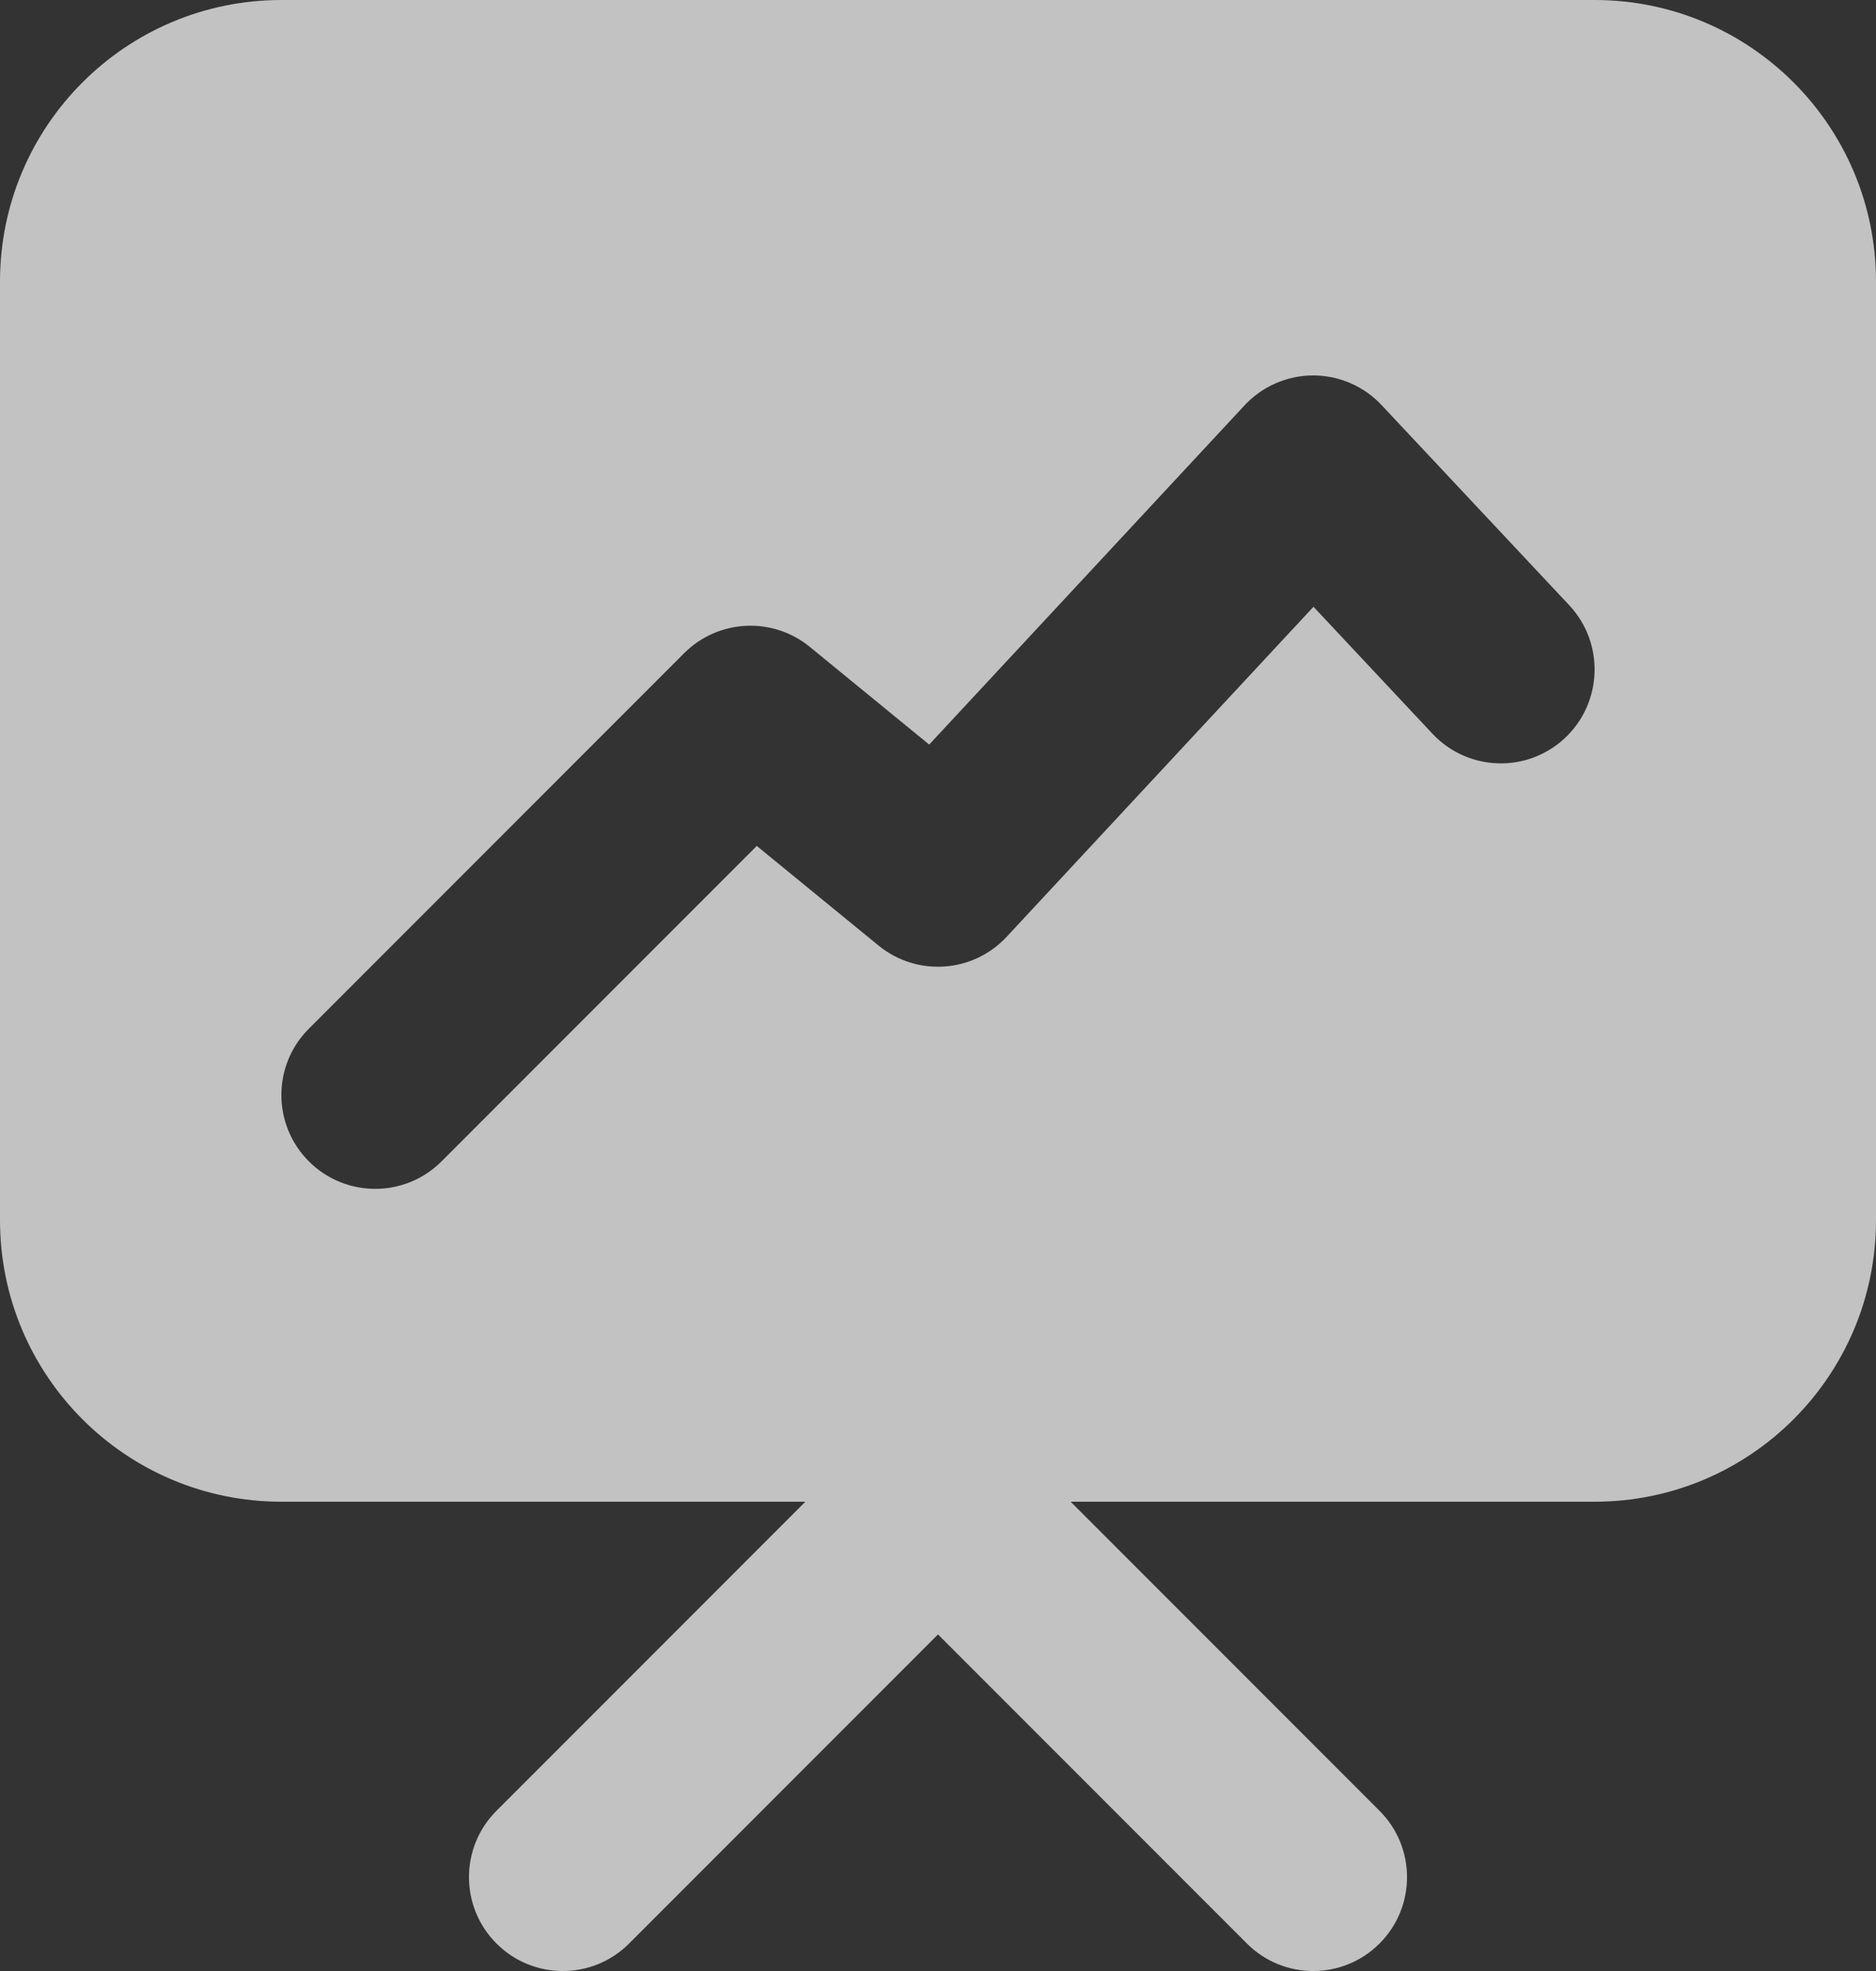 <svg width="20" height="21" viewBox="0 0 20 21" fill="none" xmlns="http://www.w3.org/2000/svg">
<rect x="0" y="0" width="20" height="21" fill="#333333" stroke="none"/>
<path fill-rule="evenodd" clip-rule="evenodd" d="M17 0H3C1.343 0 0 1.343 0 3V13C0 14.657 1.343 16 3 16H8.586L5.293 19.293C4.902 19.683 4.902 20.317 5.293 20.707C5.683 21.098 6.317 21.098 6.707 20.707L10 17.414L13.293 20.707C13.683 21.098 14.317 21.098 14.707 20.707C15.098 20.317 15.098 19.683 14.707 19.293L11.414 16H17C18.657 16 20 14.657 20 13V3C20 1.343 18.657 0 17 0ZM3.293 12.374C2.902 11.983 2.902 11.35 3.293 10.96L7.293 6.96C7.656 6.597 8.235 6.567 8.633 6.892L9.906 7.933L13.268 4.319C13.457 4.116 13.721 4.001 13.998 4C14.275 4 14.54 4.114 14.729 4.316L16.73 6.449C17.107 6.852 17.087 7.485 16.684 7.863C16.281 8.241 15.648 8.22 15.271 7.817L14.003 6.465L10.732 9.981C10.373 10.367 9.776 10.408 9.367 10.075L8.068 9.013L4.707 12.374C4.317 12.764 3.683 12.764 3.293 12.374Z" fill="white" fill-opacity="0.7"/>
</svg>
